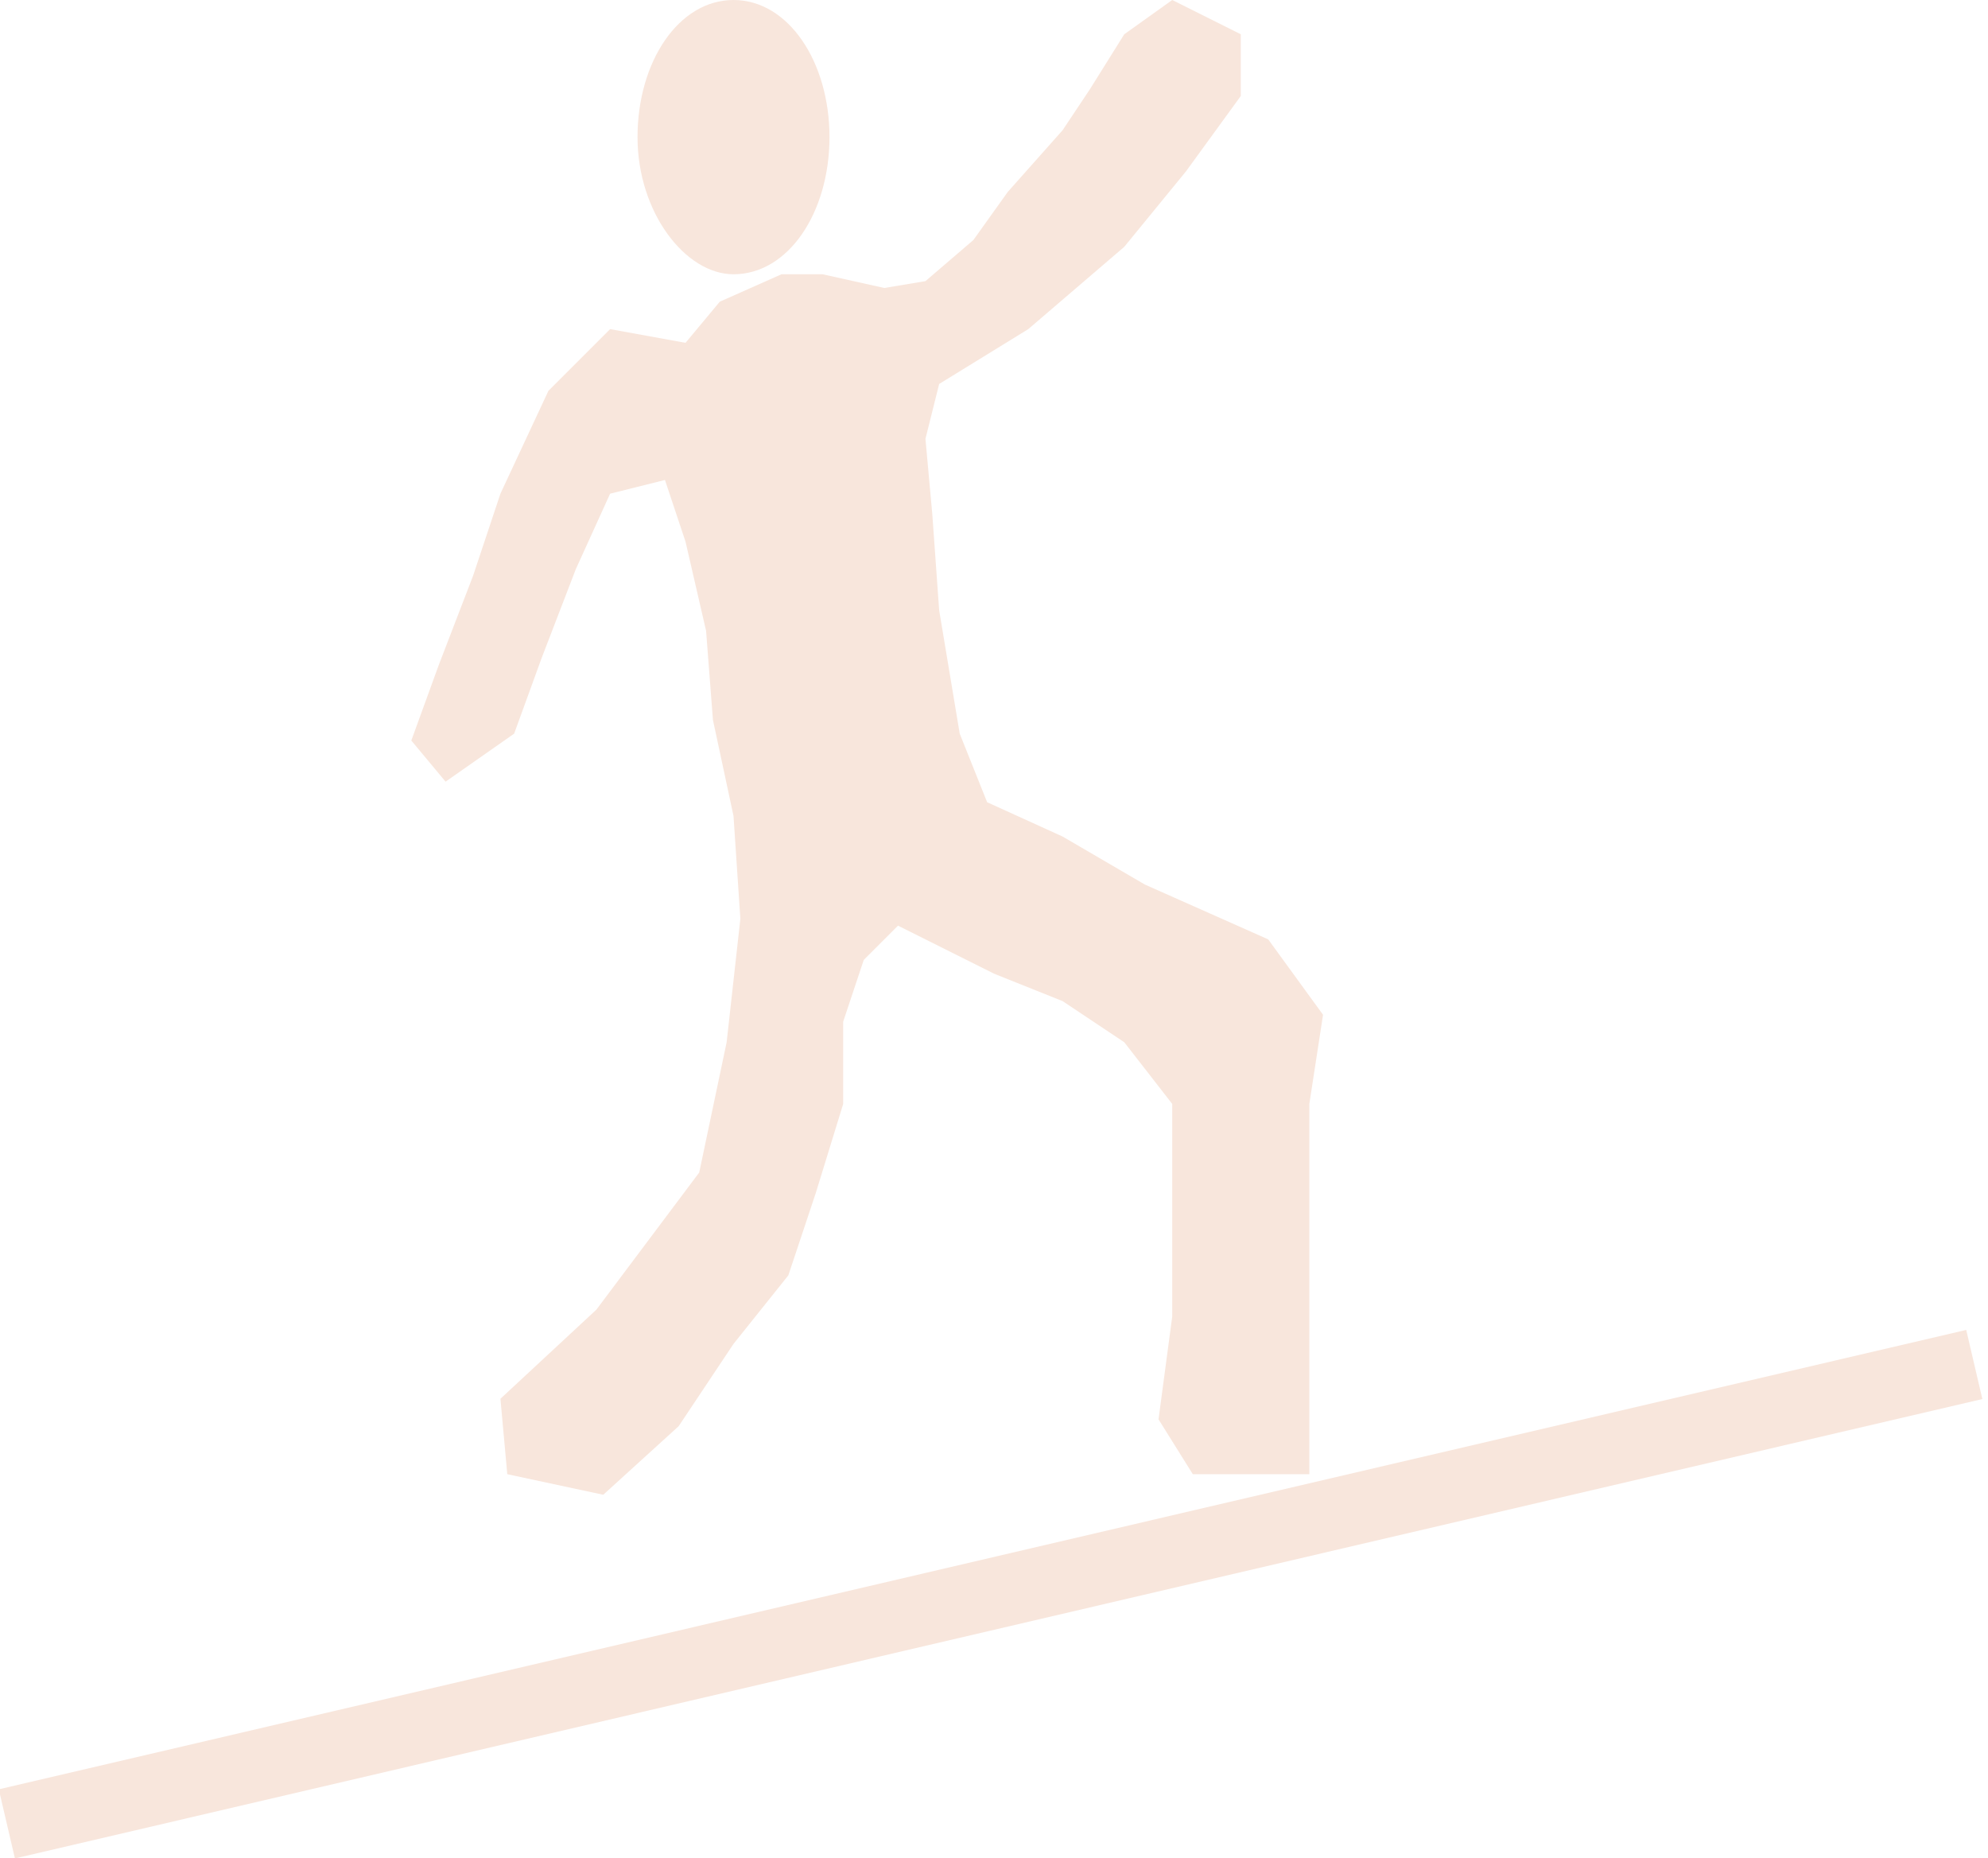 <?xml version="1.0" encoding="utf-8"?>
<!-- Generator: Adobe Illustrator 20.1.0, SVG Export Plug-In . SVG Version: 6.00 Build 0)  -->
<svg version="1.1" id="Warstwa_1" xmlns="http://www.w3.org/2000/svg" xmlns:xlink="http://www.w3.org/1999/xlink" x="0px" y="0px"
	 viewBox="0 0 29 27.1" style="enable-background:new 0 0 29 27.1;" xml:space="preserve">
<style type="text/css">
	.st0{fill:#F8E6DC;}
	.st1{fill:none;stroke:#F8E6DC;stroke-width:1.035;stroke-miterlimit:3.864;}
</style>
<path class="st0" d="M9.3,2c0-1.1,0.6-2,1.4-2c0.8,0,1.4,0.9,1.4,2s-0.6,2-1.4,2C10,4,9.3,3.1,9.3,2"/>
<polygon class="st0" points="10.5,4.4 10,5 8.9,4.8 8,5.7 7.3,7.2 6.9,8.4 6.4,9.7 6,10.8 6.5,11.4 7.5,10.7 7.9,9.6 8.4,8.3 
	8.9,7.2 9.7,7 10,7.9 10.3,9.2 10.4,10.5 10.7,11.9 10.8,13.4 10.6,15.2 10.2,17.1 9.6,17.9 8.7,19.1 7.3,20.4 7.4,21.5 8.8,21.8 
	9.9,20.8 10.7,19.6 11.5,18.6 11.9,17.4 12.3,16.1 12.3,14.9 12.6,14 13.1,13.5 14.5,14.2 15.5,14.6 16.4,15.2 17.1,16.1 17.1,17.9 
	17.1,19.2 16.9,20.7 17.4,21.5 19.1,21.5 19.1,18.4 19.1,16.1 19.3,14.8 18.5,13.7 16.7,12.9 15.5,12.2 14.4,11.7 14,10.7 13.7,8.9 
	13.6,7.5 13.5,6.4 13.7,5.6 15,4.8 16.4,3.6 17.3,2.5 18.1,1.4 18.1,0.5 17.1,0 16.4,0.5 15.9,1.3 15.5,1.9 14.7,2.8 14.2,3.5 
	13.5,4.1 12.9,4.2 12,4 11.4,4 "/>
<line class="st1" x1="28.8" y1="19.9" x2="0.1" y2="26.6"/>
</svg>
